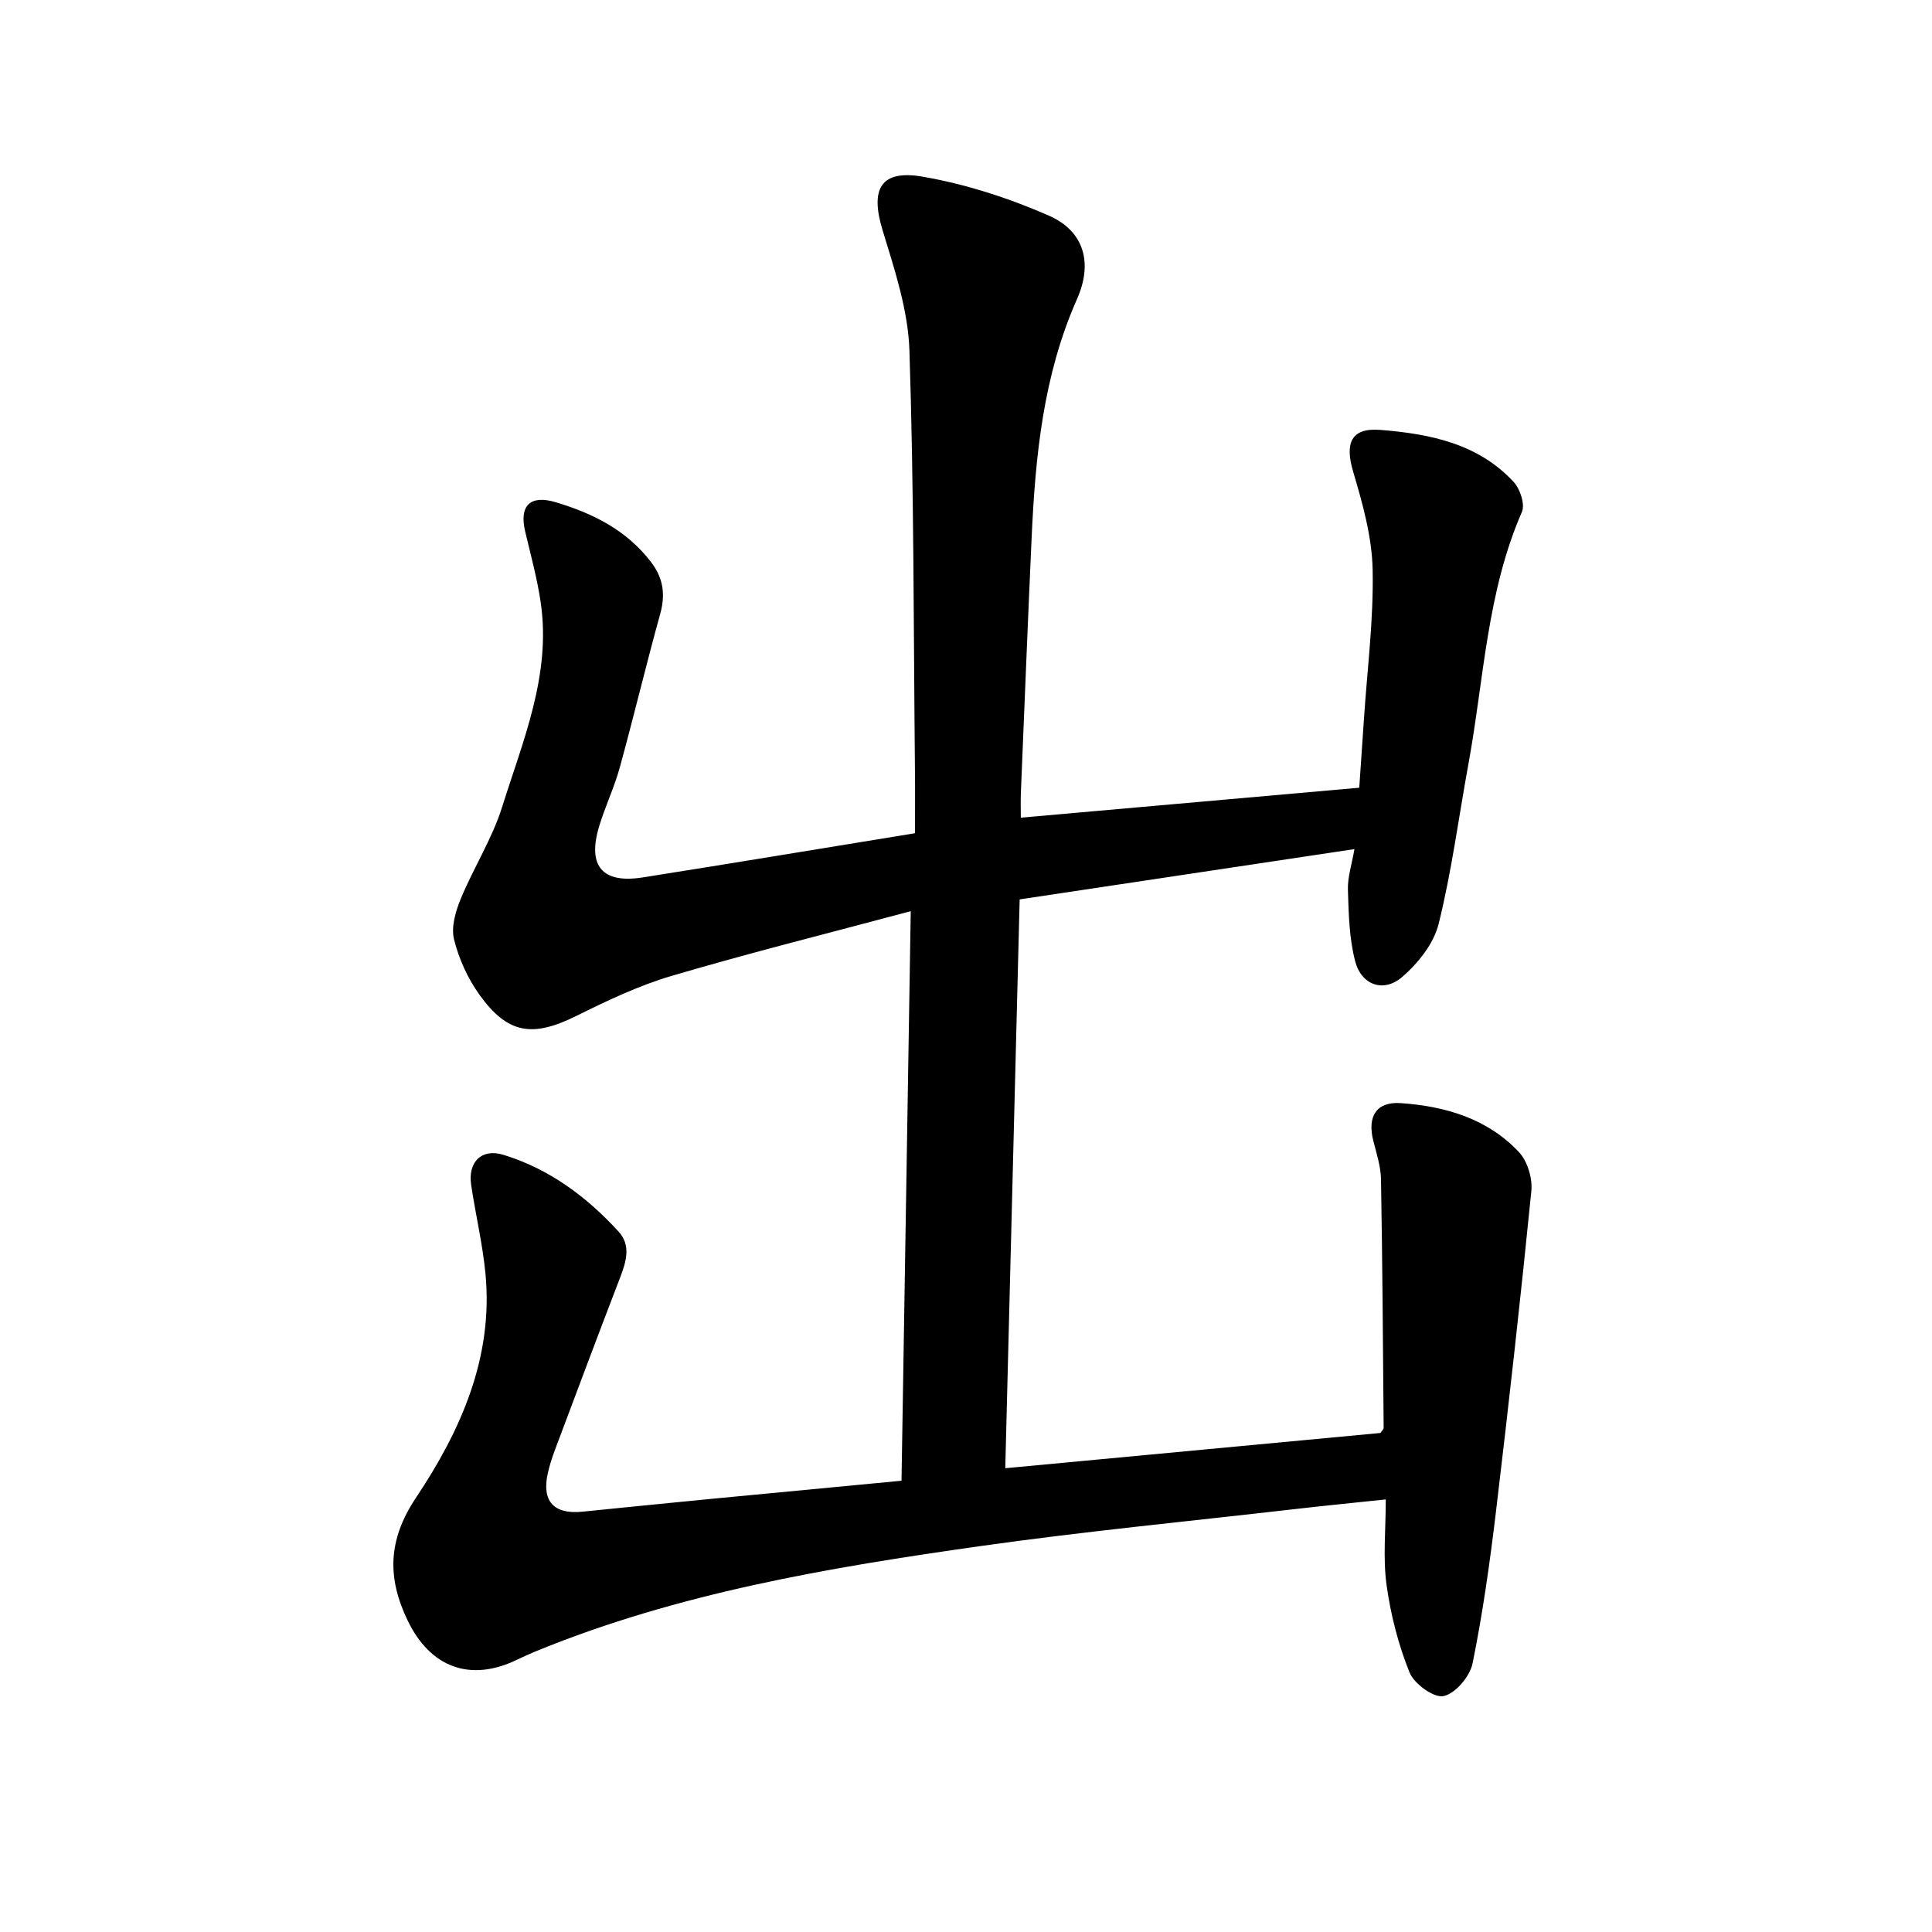 <svg enable-background="new 0 0 400 400" viewBox="0 0 400 400" xmlns="http://www.w3.org/2000/svg"><path d="m186.65 306.57c.63-39.11 1.26-77.69 1.91-117.92-17.19 4.6-33.45 8.66-49.51 13.4-6.79 2-13.32 5.11-19.69 8.27-9.05 4.49-14.19 3.82-20.06-4.32-2.44-3.39-4.3-7.47-5.3-11.52-.63-2.56.33-5.82 1.41-8.43 2.65-6.42 6.5-12.42 8.56-19 4.3-13.72 10.15-27.3 7.99-42.23-.72-5-2.08-9.9-3.24-14.83-1.24-5.29 1.04-7.59 6.3-6.02 7.73 2.31 14.74 5.79 19.8 12.44 2.52 3.31 2.98 6.67 1.87 10.69-2.93 10.56-5.47 21.24-8.37 31.8-1.13 4.11-3.01 8.01-4.25 12.1-2.52 8.28.59 11.99 9 10.66 18.48-2.92 36.94-5.98 56.37-9.15 0-4.34.04-8.71-.01-13.07-.29-28.95-.2-57.91-1.14-86.83-.27-8.39-3.08-16.82-5.57-24.98-2.58-8.47-.44-12.57 8.32-11.05 8.93 1.55 17.82 4.42 26.13 8.07 7.32 3.22 9.12 9.81 5.81 17.28-6.99 15.76-8.62 32.46-9.39 49.35-.8 17.64-1.5 35.28-2.23 52.91-.07 1.72-.01 3.45-.01 5.1 23.23-2.06 46.21-4.09 70.07-6.2.27-3.93.63-9.07.97-14.22.68-10.31 2.02-20.64 1.8-30.94-.14-6.8-2.08-13.69-4.04-20.3-1.73-5.83-.47-9.09 5.56-8.63 10.19.81 20.29 2.77 27.69 10.8 1.33 1.44 2.38 4.63 1.69 6.2-7.26 16.63-7.86 34.62-11.05 52.07-2.03 11.09-3.48 22.32-6.19 33.23-1.01 4.07-4.25 8.13-7.53 10.96-3.83 3.32-8.43 1.73-9.73-3.19-1.26-4.76-1.36-9.87-1.52-14.85-.08-2.59.8-5.22 1.35-8.42-23.39 3.51-46.19 6.93-69.31 10.41-.99 39.3-1.97 78.06-2.98 117.77 26.23-2.47 52.05-4.89 77.68-7.3.34-.52.66-.78.66-1.03-.14-17.17-.25-34.34-.55-51.51-.05-2.64-.92-5.3-1.58-7.9-1.3-5.07.59-8.21 5.69-7.85 9.2.64 17.95 3.2 24.46 10.15 1.76 1.88 2.82 5.42 2.56 8.04-2.21 22.13-4.68 44.24-7.32 66.33-1.26 10.54-2.74 21.08-4.85 31.48-.55 2.69-3.54 6.23-5.99 6.77-1.99.44-6.1-2.53-7.05-4.88-2.33-5.76-3.92-11.97-4.77-18.14-.77-5.6-.16-11.39-.16-17.7-6.77.72-13.15 1.34-19.52 2.08-21.45 2.47-42.96 4.55-64.34 7.57-31.41 4.45-62.69 9.7-92.3 21.87-1.32.54-2.61 1.15-3.9 1.76-9.55 4.54-17.78 1.5-22.45-8.21-4.24-8.81-4.13-16.64 1.71-25.4 9.23-13.84 16.07-29.01 14.4-46.42-.59-6.15-2.05-12.22-2.96-18.35-.71-4.75 2.14-7.63 6.66-6.25 9.49 2.9 17.26 8.68 23.88 15.92 2.55 2.79 1.59 6.16.32 9.44-4.56 11.84-9 23.72-13.46 35.59-.61 1.63-1.17 3.31-1.54 5.01-1.27 5.76 1.24 8.52 7.12 7.93 8.85-.88 17.71-1.79 26.56-2.64 12.95-1.25 25.92-2.47 39.56-3.77z"/></svg>